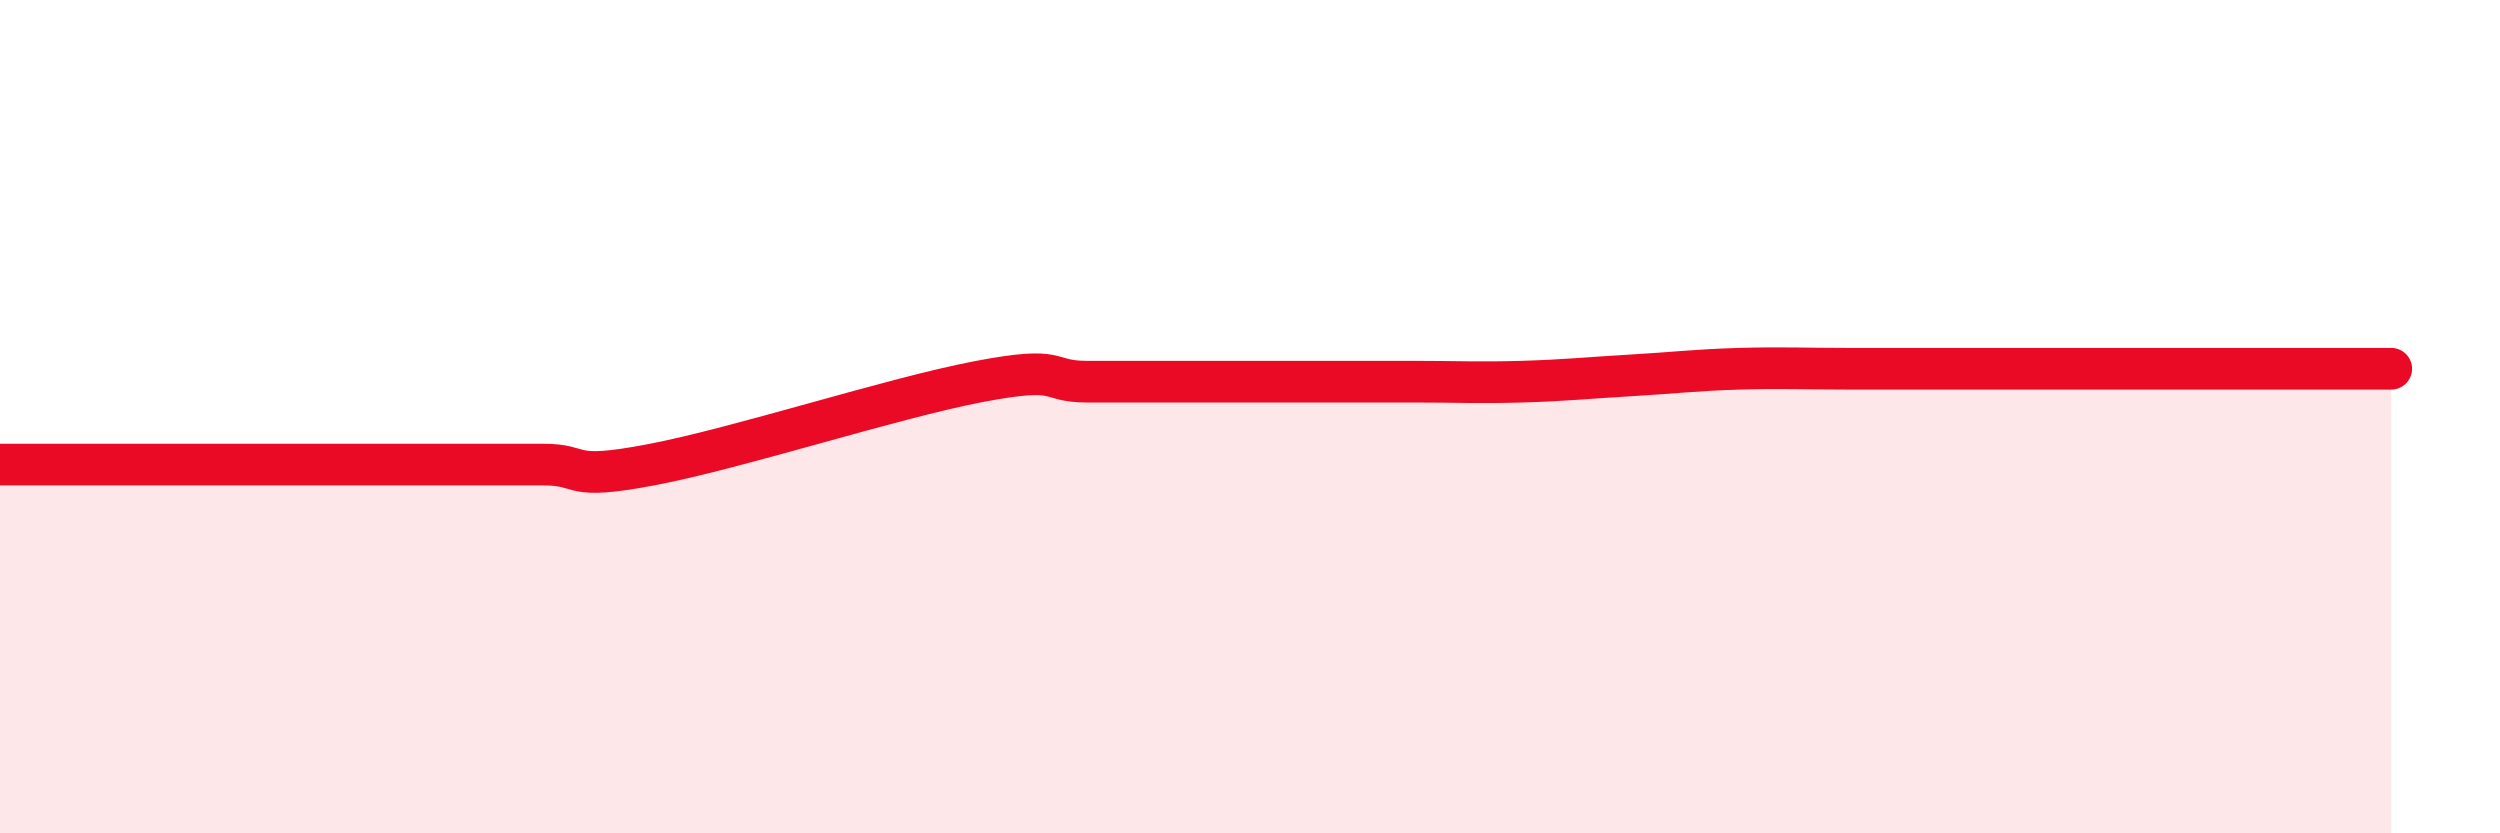 
    <svg width="60" height="20" viewBox="0 0 60 20" xmlns="http://www.w3.org/2000/svg">
      <path
        d="M 0,11.15 C 0.52,11.15 1.57,11.15 2.61,11.15 C 3.65,11.15 4.18,11.15 5.22,11.15 C 6.26,11.15 6.79,11.15 7.83,11.15 C 8.87,11.15 9.39,11.15 10.43,11.15 C 11.47,11.15 12,11.15 13.04,11.15 C 14.08,11.15 13.56,11.55 15.65,11.15 C 17.74,10.75 21.39,9.56 23.48,9.16 C 25.57,8.76 25.05,9.16 26.09,9.16 C 27.13,9.16 27.66,9.16 28.7,9.16 C 29.74,9.16 30.26,9.16 31.3,9.16 C 32.34,9.16 32.87,9.16 33.91,9.16 C 34.95,9.16 35.48,9.19 36.52,9.16 C 37.56,9.13 38.09,9.07 39.13,9.01 C 40.17,8.95 40.7,8.88 41.74,8.85 C 42.78,8.82 43.31,8.85 44.35,8.85 C 45.39,8.85 45.92,8.85 46.96,8.85 C 48,8.85 48.53,8.85 49.57,8.85 C 50.61,8.85 51.13,8.85 52.17,8.85 C 53.21,8.85 53.74,8.85 54.78,8.85 C 55.82,8.85 56.87,8.85 57.39,8.85L57.39 20L0 20Z"
        fill="#EB0A25"
        opacity="0.1"
        stroke-linecap="round"
        stroke-linejoin="round"
      />
      <path
        d="M 0,11.15 C 0.52,11.15 1.57,11.15 2.61,11.15 C 3.65,11.15 4.18,11.15 5.22,11.15 C 6.26,11.15 6.79,11.15 7.83,11.15 C 8.87,11.15 9.39,11.15 10.43,11.15 C 11.47,11.15 12,11.15 13.04,11.15 C 14.08,11.15 13.56,11.55 15.65,11.15 C 17.74,10.75 21.39,9.56 23.48,9.16 C 25.57,8.76 25.05,9.16 26.09,9.16 C 27.13,9.16 27.66,9.16 28.7,9.16 C 29.74,9.16 30.26,9.16 31.3,9.16 C 32.34,9.16 32.87,9.16 33.91,9.16 C 34.95,9.16 35.48,9.19 36.52,9.16 C 37.56,9.13 38.09,9.07 39.13,9.01 C 40.17,8.95 40.7,8.88 41.74,8.85 C 42.78,8.82 43.31,8.85 44.35,8.85 C 45.39,8.85 45.92,8.85 46.96,8.85 C 48,8.85 48.53,8.85 49.57,8.85 C 50.61,8.85 51.13,8.85 52.17,8.85 C 53.21,8.85 53.74,8.85 54.78,8.85 C 55.82,8.85 56.87,8.85 57.39,8.85"
        stroke="#EB0A25"
        stroke-width="1"
        fill="none"
        stroke-linecap="round"
        stroke-linejoin="round"
      />
    </svg>
  